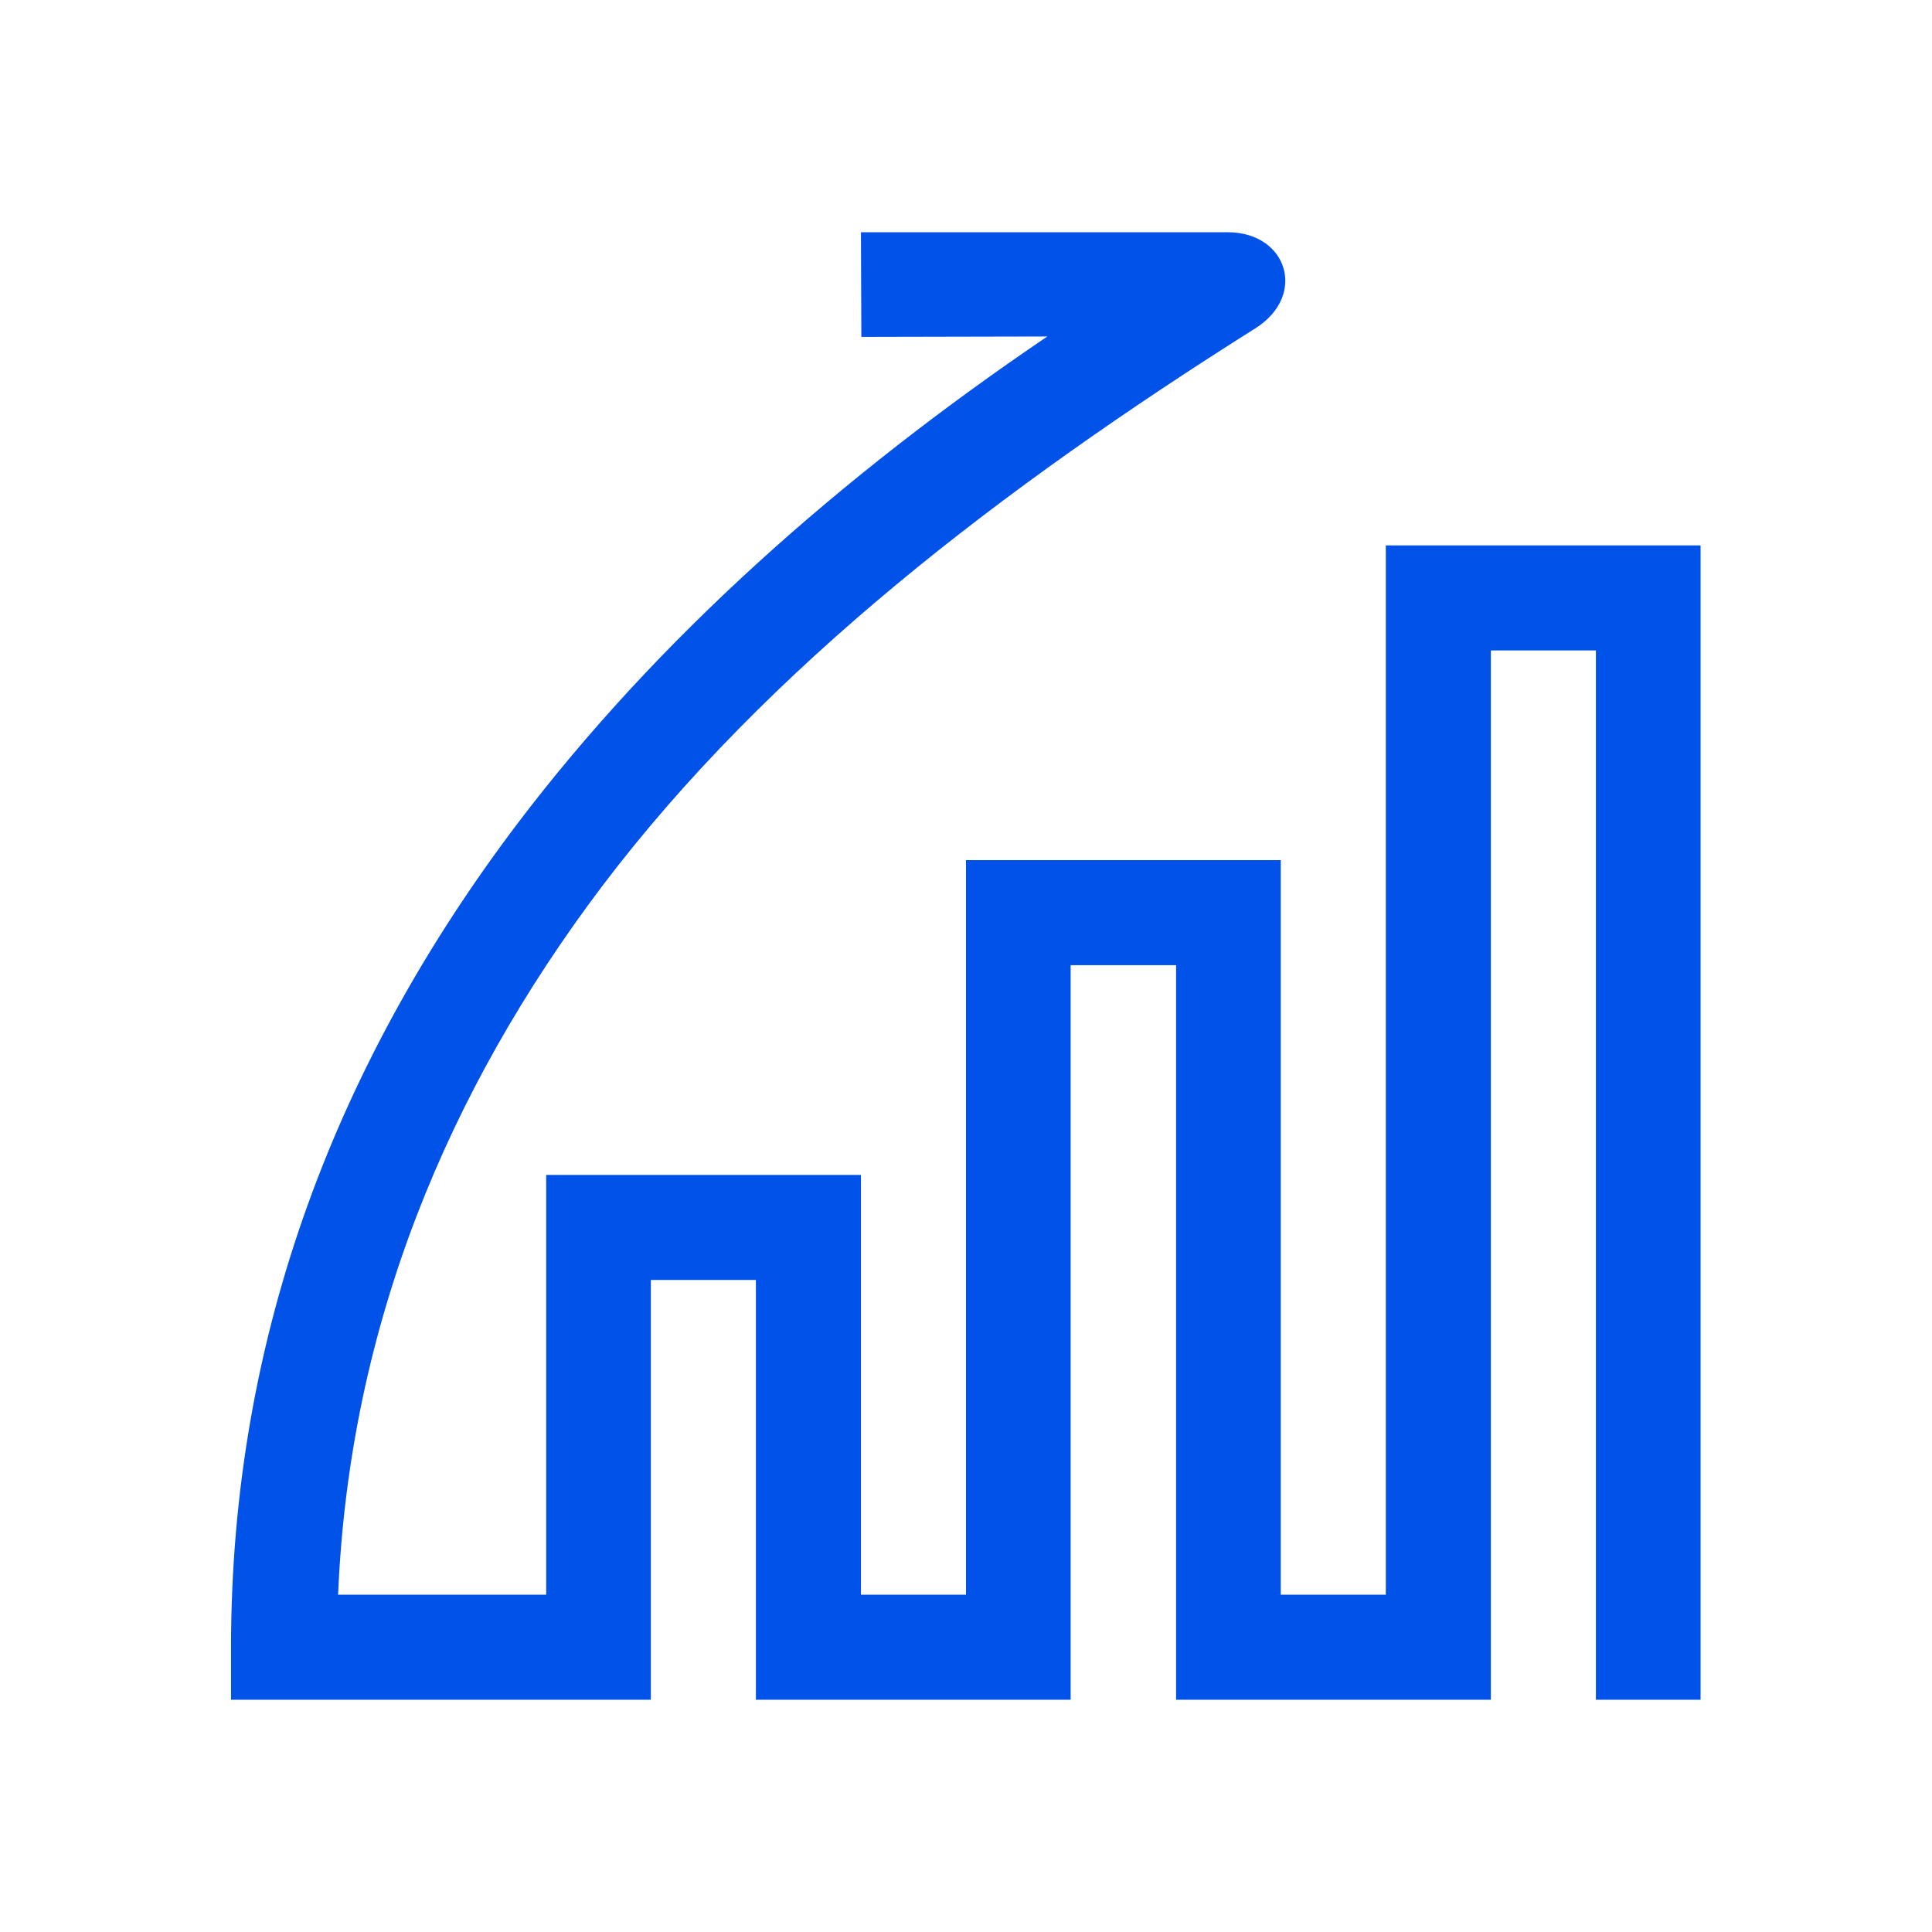 <?xml version="1.0" encoding="utf-8"?>
<!-- Generator: Adobe Illustrator 24.0.2, SVG Export Plug-In . SVG Version: 6.00 Build 0)  -->
<svg version="1.1" id="Livello_1" xmlns="http://www.w3.org/2000/svg" xmlns:xlink="http://www.w3.org/1999/xlink" x="0px" y="0px"
	 width="48px" height="48px" viewBox="0 0 48 48" style="enable-background:new 0 0 48 48;" xml:space="preserve">
<style type="text/css">
	.st0{fill:#0152E8;}
</style>
<g id="surface1">
	<path class="st0" d="M39.65,42.23V16.16h-2.61v26.07h-7.82V23.98H26.6v18.25h-7.82V31.8h-2.61v10.43H5.74v-1.3
		c0-7.86,2.71-14.64,7.11-20.46c3.5-4.62,8.05-8.64,13.17-12.11L21.4,8.37l-0.01-2.6h9.11c1.48,0,1.98,1.56,0.7,2.38
		c-6.3,3.97-12.12,8.42-16.25,13.88c-3.82,5.07-6.27,10.9-6.55,17.59h5.17V29.19h7.82v10.43H24V21.37h7.82v18.25h2.61V13.55h7.82
		v28.68H39.65z"/>
</g>
</svg>
